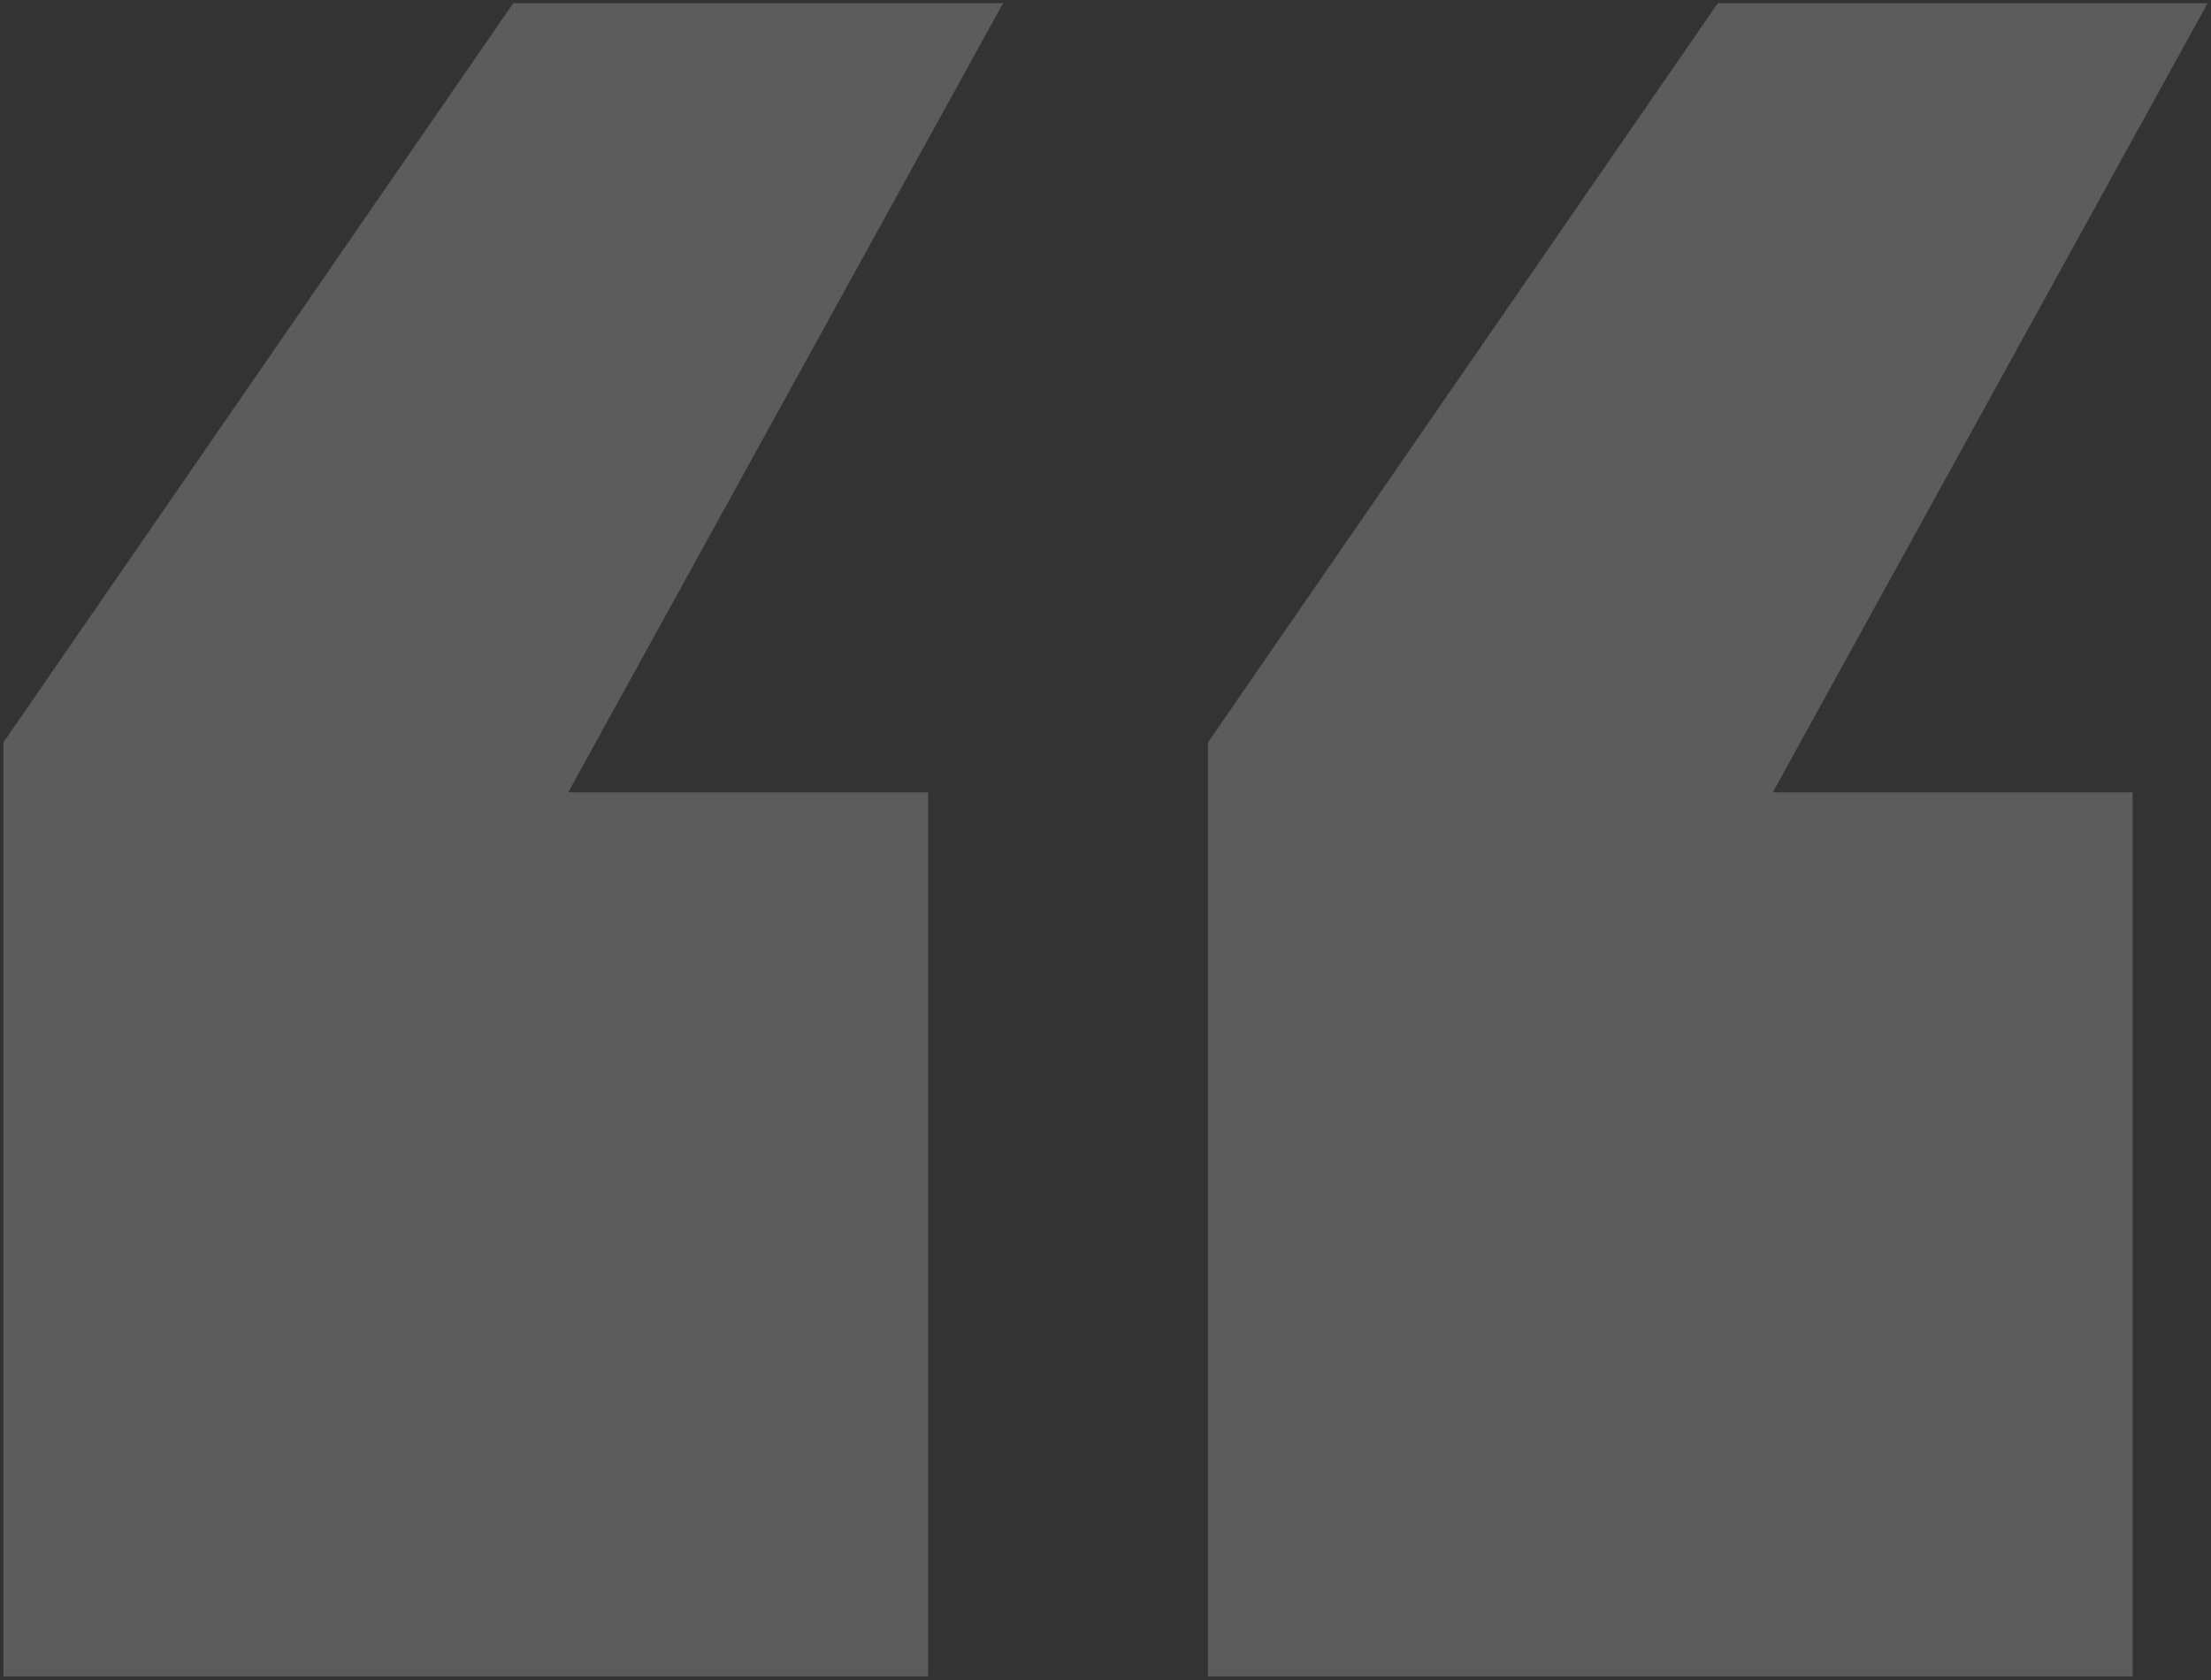 <?xml version="1.0" encoding="UTF-8"?> <svg xmlns="http://www.w3.org/2000/svg" width="325" height="247" viewBox="0 0 325 247" fill="none"><rect x="0" y="0" width="325" height="247" fill="#333333" stroke="none"/> <path opacity="0.2" d="M136.42 116.493H83.522L147.441 0.469H75.441L0.502 109.149V246.469H136.42V116.493ZM313.482 116.493H260.584L324.502 0.469H252.502L177.563 109.149V246.469H313.482V116.493Z" fill="white"></path> </svg> 